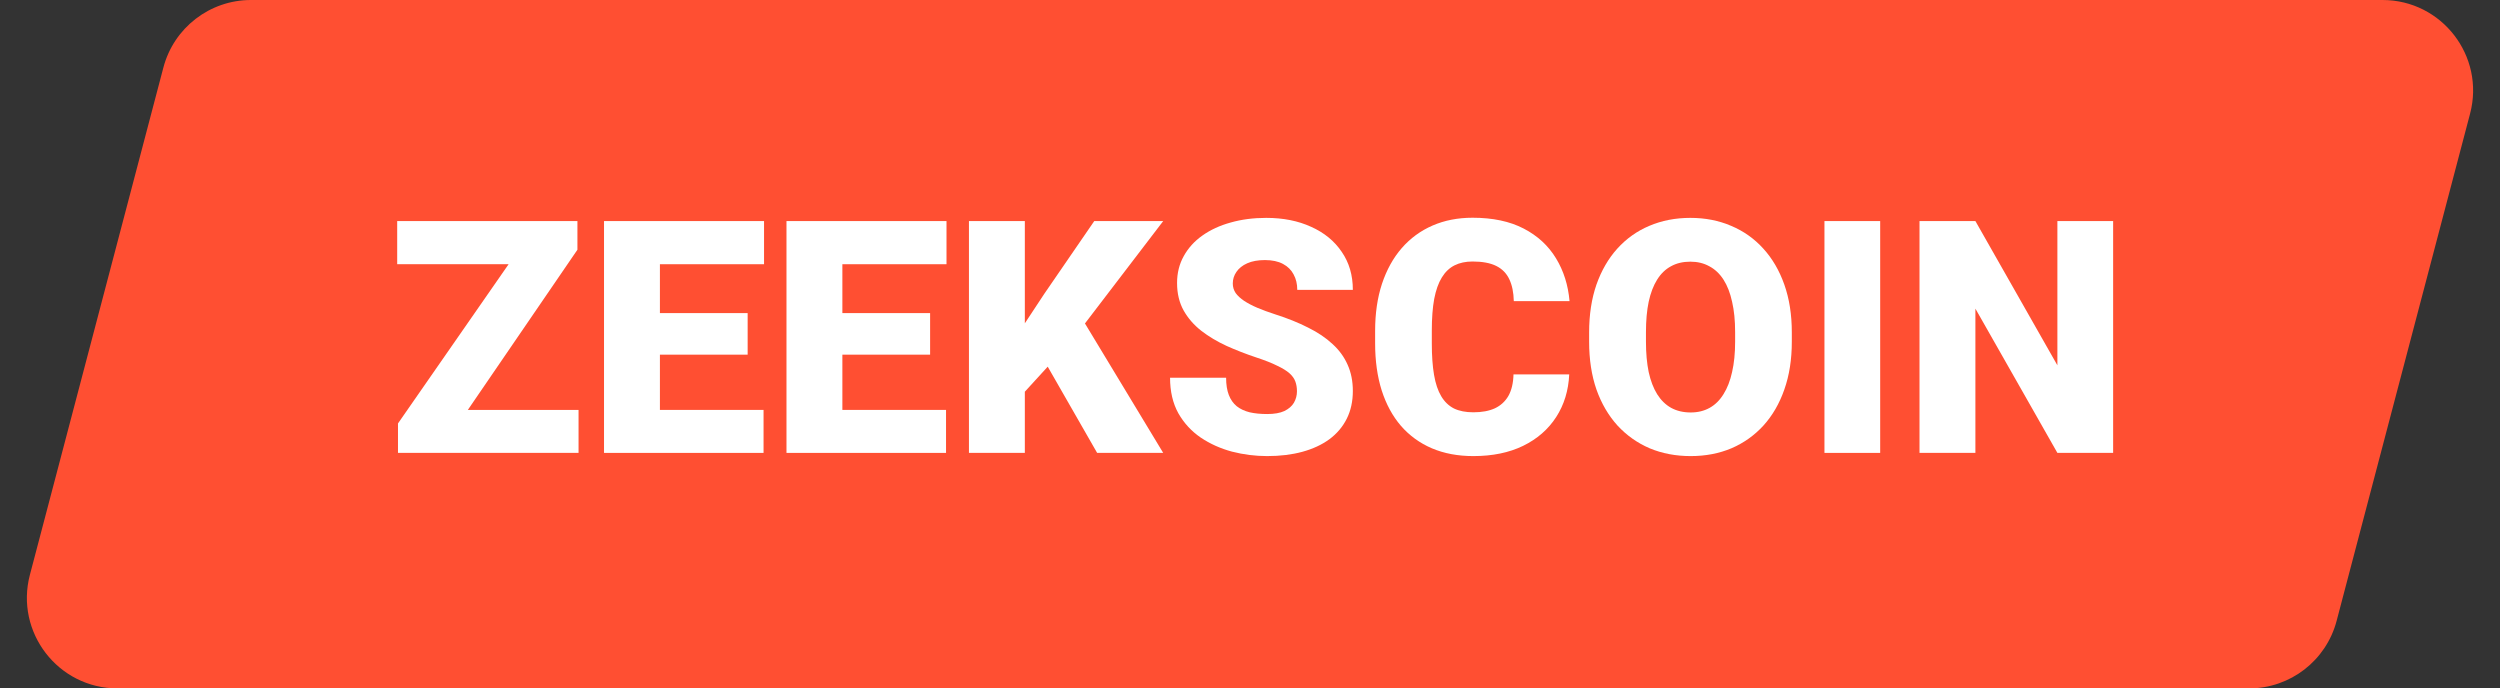 <svg width="138" height="38" viewBox="0 0 138 38" fill="none" xmlns="http://www.w3.org/2000/svg">
<rect x="0" y="0" width="138" height="38" fill="#333333" stroke="none"/>
<path d="M9.019 3.728C9.597 1.531 11.583 0 13.854 0H131.514C134.792 0 137.184 3.102 136.349 6.272L128.981 34.273C128.403 36.469 126.417 38 124.146 38H6.486C3.208 38 0.816 34.898 1.651 31.727L9.019 3.728Z" fill="#FF4F32"/>
<path d="M31.936 22.627V25H22.672V22.627H31.936ZM31.874 13.785L24.201 25H21.969V23.374L29.73 12.203H31.874V13.785ZM30.881 12.203V14.585H21.925V12.203H30.881Z" fill="white"/>
<path d="M42.148 22.627V25H35.328V22.627H42.148ZM36.427 12.203V25H33.342V12.203H36.427ZM41.27 17.283V19.577H35.328V17.283H41.27ZM42.175 12.203V14.585H35.328V12.203H42.175Z" fill="white"/>
<path d="M52.221 22.627V25H45.4V22.627H52.221ZM46.499 12.203V25H43.414V12.203H46.499ZM51.342 17.283V19.577H45.4V17.283H51.342ZM52.247 12.203V14.585H45.4V12.203H52.247Z" fill="white"/>
<path d="M56.571 12.203V25H53.486V12.203H56.571ZM64.209 12.203L59.252 18.689L56.352 21.862L55.789 19.032L57.644 16.22L60.403 12.203H64.209ZM60.562 25L57.257 19.234L59.656 17.468L64.209 25H60.562Z" fill="white"/>
<path d="M71.592 21.599C71.592 21.399 71.562 21.221 71.504 21.062C71.445 20.898 71.337 20.746 71.179 20.605C71.02 20.465 70.792 20.324 70.493 20.184C70.2 20.037 69.814 19.885 69.333 19.727C68.77 19.539 68.228 19.328 67.707 19.094C67.186 18.854 66.72 18.575 66.31 18.259C65.899 17.936 65.574 17.561 65.334 17.134C65.094 16.7 64.974 16.196 64.974 15.622C64.974 15.071 65.097 14.576 65.343 14.137C65.589 13.691 65.932 13.313 66.371 13.003C66.816 12.687 67.338 12.446 67.936 12.282C68.533 12.112 69.186 12.027 69.895 12.027C70.833 12.027 71.659 12.191 72.374 12.52C73.095 12.842 73.657 13.302 74.061 13.899C74.472 14.491 74.677 15.191 74.677 16H71.609C71.609 15.678 71.542 15.394 71.407 15.148C71.278 14.901 71.082 14.708 70.818 14.567C70.555 14.427 70.224 14.356 69.825 14.356C69.439 14.356 69.113 14.415 68.85 14.532C68.586 14.649 68.387 14.808 68.252 15.007C68.117 15.2 68.05 15.414 68.05 15.648C68.05 15.842 68.103 16.018 68.208 16.176C68.319 16.328 68.475 16.472 68.674 16.606C68.879 16.741 69.125 16.87 69.412 16.993C69.705 17.116 70.033 17.236 70.397 17.354C71.076 17.57 71.68 17.814 72.207 18.083C72.74 18.347 73.189 18.648 73.552 18.988C73.921 19.322 74.199 19.703 74.387 20.131C74.58 20.559 74.677 21.042 74.677 21.581C74.677 22.155 74.565 22.665 74.343 23.11C74.12 23.556 73.801 23.934 73.385 24.244C72.969 24.549 72.471 24.78 71.891 24.939C71.311 25.097 70.663 25.176 69.948 25.176C69.292 25.176 68.644 25.094 68.006 24.93C67.373 24.76 66.799 24.502 66.283 24.156C65.768 23.805 65.355 23.356 65.044 22.811C64.739 22.261 64.587 21.607 64.587 20.852H67.681C67.681 21.227 67.731 21.543 67.83 21.801C67.93 22.059 68.076 22.267 68.269 22.425C68.463 22.577 68.7 22.689 68.981 22.759C69.263 22.823 69.585 22.855 69.948 22.855C70.341 22.855 70.657 22.8 70.897 22.689C71.138 22.571 71.314 22.419 71.425 22.231C71.536 22.038 71.592 21.827 71.592 21.599Z" fill="white"/>
<path d="M83.545 20.667H86.621C86.58 21.558 86.34 22.343 85.9 23.023C85.461 23.702 84.852 24.232 84.072 24.613C83.299 24.988 82.385 25.176 81.33 25.176C80.475 25.176 79.71 25.032 79.036 24.745C78.368 24.458 77.8 24.045 77.331 23.506C76.868 22.967 76.514 22.314 76.268 21.546C76.027 20.778 75.907 19.914 75.907 18.953V18.259C75.907 17.298 76.033 16.434 76.285 15.666C76.543 14.893 76.906 14.236 77.375 13.697C77.85 13.152 78.418 12.736 79.08 12.449C79.742 12.162 80.478 12.019 81.286 12.019C82.399 12.019 83.34 12.218 84.107 12.616C84.875 13.015 85.47 13.562 85.892 14.26C86.314 14.951 86.562 15.739 86.639 16.624H83.562C83.551 16.144 83.469 15.742 83.316 15.42C83.164 15.092 82.924 14.846 82.596 14.682C82.268 14.518 81.831 14.435 81.286 14.435C80.905 14.435 80.574 14.506 80.293 14.646C80.012 14.787 79.777 15.01 79.59 15.315C79.402 15.619 79.262 16.015 79.168 16.501C79.08 16.981 79.036 17.561 79.036 18.241V18.953C79.036 19.633 79.077 20.213 79.159 20.693C79.241 21.174 79.373 21.566 79.555 21.871C79.736 22.176 79.971 22.401 80.258 22.548C80.551 22.689 80.908 22.759 81.33 22.759C81.799 22.759 82.194 22.686 82.517 22.539C82.839 22.387 83.088 22.158 83.264 21.854C83.439 21.543 83.533 21.148 83.545 20.667Z" fill="white"/>
<path d="M98.908 18.347V18.865C98.908 19.844 98.77 20.723 98.495 21.502C98.226 22.275 97.842 22.938 97.344 23.488C96.846 24.033 96.257 24.452 95.577 24.745C94.897 25.032 94.147 25.176 93.327 25.176C92.501 25.176 91.745 25.032 91.06 24.745C90.38 24.452 89.788 24.033 89.284 23.488C88.786 22.938 88.399 22.275 88.124 21.502C87.855 20.723 87.72 19.844 87.72 18.865V18.347C87.72 17.368 87.855 16.489 88.124 15.71C88.399 14.931 88.783 14.269 89.275 13.724C89.773 13.173 90.362 12.754 91.042 12.467C91.728 12.174 92.483 12.027 93.31 12.027C94.13 12.027 94.88 12.174 95.56 12.467C96.245 12.754 96.837 13.173 97.335 13.724C97.833 14.269 98.22 14.931 98.495 15.71C98.77 16.489 98.908 17.368 98.908 18.347ZM95.779 18.865V18.329C95.779 17.696 95.724 17.14 95.612 16.659C95.507 16.173 95.349 15.766 95.138 15.438C94.927 15.109 94.666 14.863 94.356 14.699C94.051 14.529 93.702 14.444 93.31 14.444C92.899 14.444 92.542 14.529 92.237 14.699C91.933 14.863 91.678 15.109 91.473 15.438C91.268 15.766 91.112 16.173 91.007 16.659C90.907 17.14 90.857 17.696 90.857 18.329V18.865C90.857 19.492 90.907 20.049 91.007 20.535C91.112 21.016 91.268 21.423 91.473 21.757C91.684 22.091 91.941 22.343 92.246 22.513C92.557 22.683 92.917 22.768 93.327 22.768C93.72 22.768 94.068 22.683 94.373 22.513C94.678 22.343 94.933 22.091 95.138 21.757C95.349 21.423 95.507 21.016 95.612 20.535C95.724 20.049 95.779 19.492 95.779 18.865Z" fill="white"/>
<path d="M103.786 12.203V25H100.71V12.203H103.786Z" fill="white"/>
<path d="M116.645 12.203V25H113.568L109.042 17.037V25H105.957V12.203H109.042L113.568 20.166V12.203H116.645Z" fill="white"/>
</svg>

